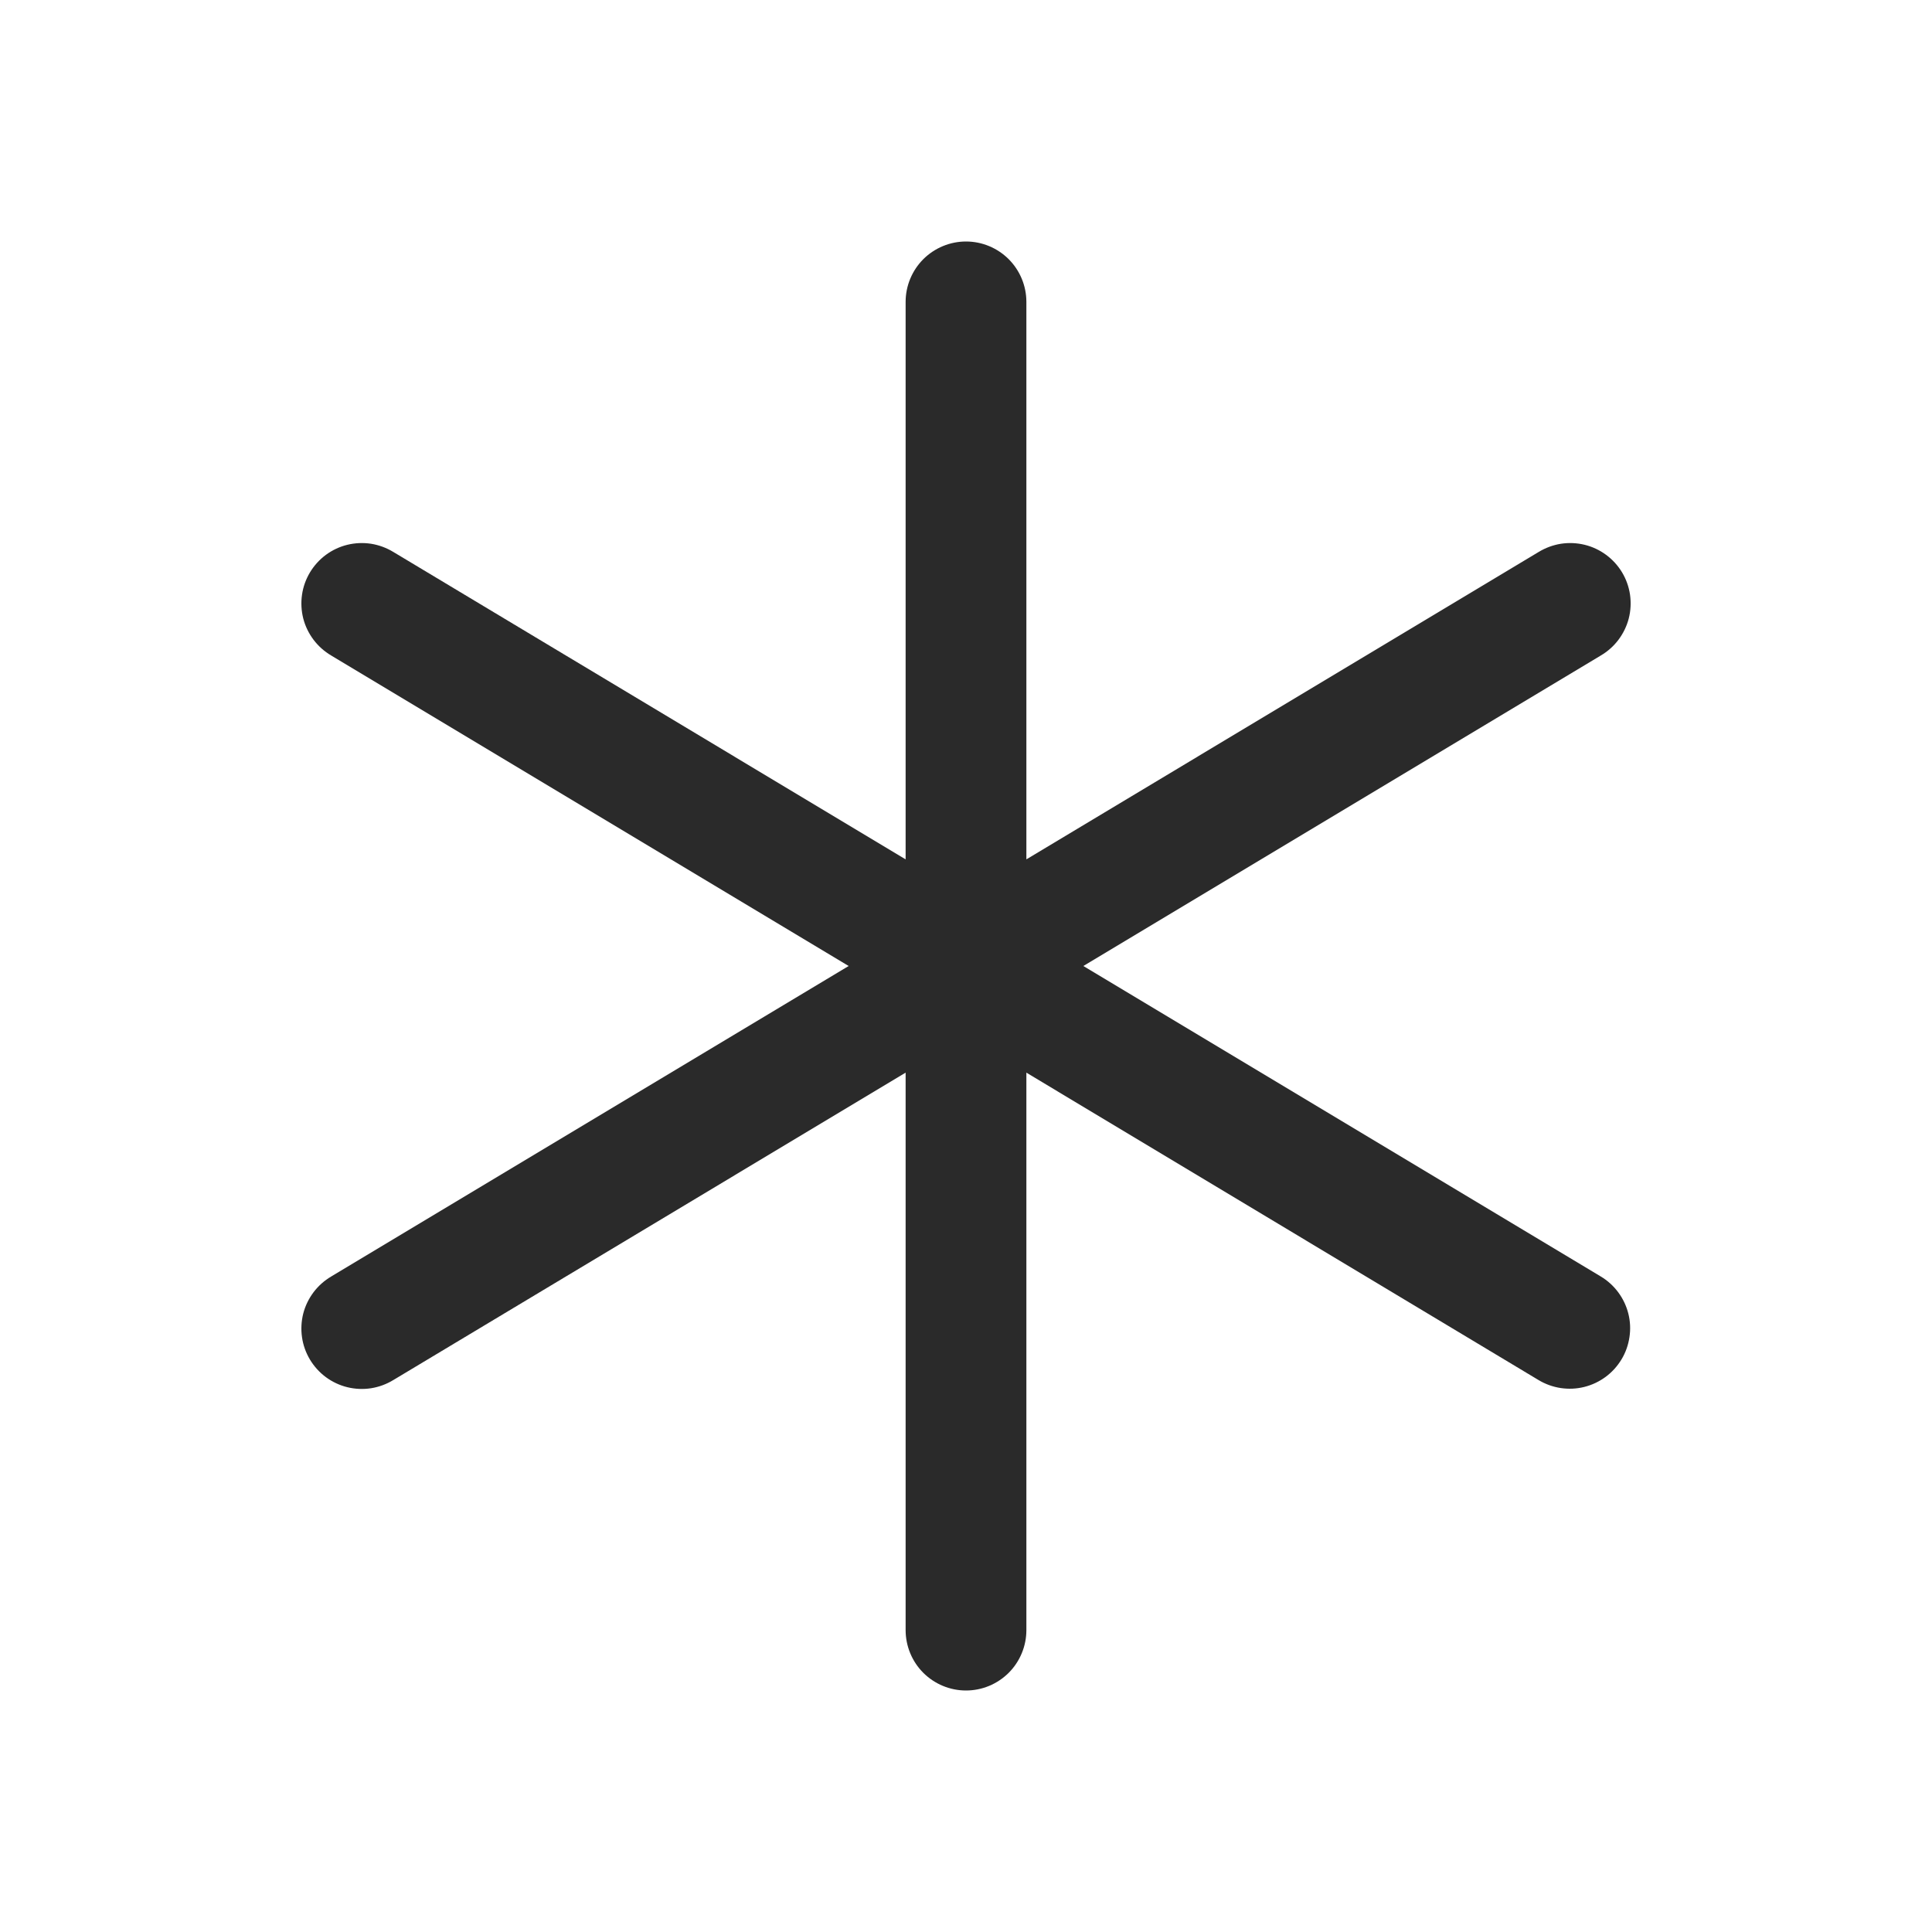 <svg width="40" height="40" viewBox="0 0 40 40" fill="none" xmlns="http://www.w3.org/2000/svg">
<path d="M33.572 28.144C33.487 28.285 33.376 28.408 33.244 28.506C33.111 28.604 32.961 28.675 32.801 28.715C32.642 28.755 32.476 28.762 32.313 28.738C32.15 28.713 31.994 28.657 31.853 28.572L21.25 22.208V33.75C21.25 34.081 21.118 34.4 20.884 34.634C20.649 34.868 20.332 35 20 35C19.669 35 19.351 34.868 19.116 34.634C18.882 34.4 18.75 34.081 18.75 33.75V22.208L8.144 28.572C8.003 28.658 7.846 28.716 7.683 28.742C7.52 28.767 7.353 28.76 7.193 28.721C7.032 28.682 6.881 28.611 6.748 28.513C6.615 28.415 6.503 28.291 6.418 28.15C6.333 28.008 6.276 27.851 6.253 27.687C6.229 27.524 6.238 27.357 6.278 27.197C6.319 27.037 6.392 26.887 6.491 26.755C6.591 26.623 6.715 26.512 6.858 26.428L17.57 20L6.858 13.572C6.715 13.488 6.591 13.377 6.491 13.245C6.392 13.113 6.319 12.963 6.278 12.803C6.238 12.643 6.229 12.476 6.253 12.313C6.276 12.149 6.333 11.992 6.418 11.85C6.503 11.709 6.615 11.585 6.748 11.487C6.881 11.389 7.032 11.318 7.193 11.279C7.353 11.24 7.52 11.233 7.683 11.258C7.846 11.284 8.003 11.342 8.144 11.428L18.75 17.792V6.25C18.75 5.918 18.882 5.601 19.116 5.366C19.351 5.132 19.669 5 20 5C20.332 5 20.649 5.132 20.884 5.366C21.118 5.601 21.25 5.918 21.25 6.25V17.792L31.856 11.428C31.997 11.342 32.154 11.284 32.317 11.258C32.48 11.233 32.647 11.24 32.807 11.279C32.968 11.318 33.119 11.389 33.252 11.487C33.385 11.585 33.498 11.709 33.583 11.85C33.668 11.992 33.724 12.149 33.748 12.313C33.771 12.476 33.763 12.643 33.722 12.803C33.681 12.963 33.608 13.113 33.509 13.245C33.41 13.377 33.285 13.488 33.142 13.572L22.43 20L33.142 26.428C33.283 26.512 33.406 26.624 33.504 26.756C33.602 26.888 33.673 27.038 33.713 27.197C33.753 27.356 33.761 27.522 33.736 27.684C33.712 27.847 33.657 28.003 33.572 28.144Z" fill="#2A2A2A"/>
</svg>
